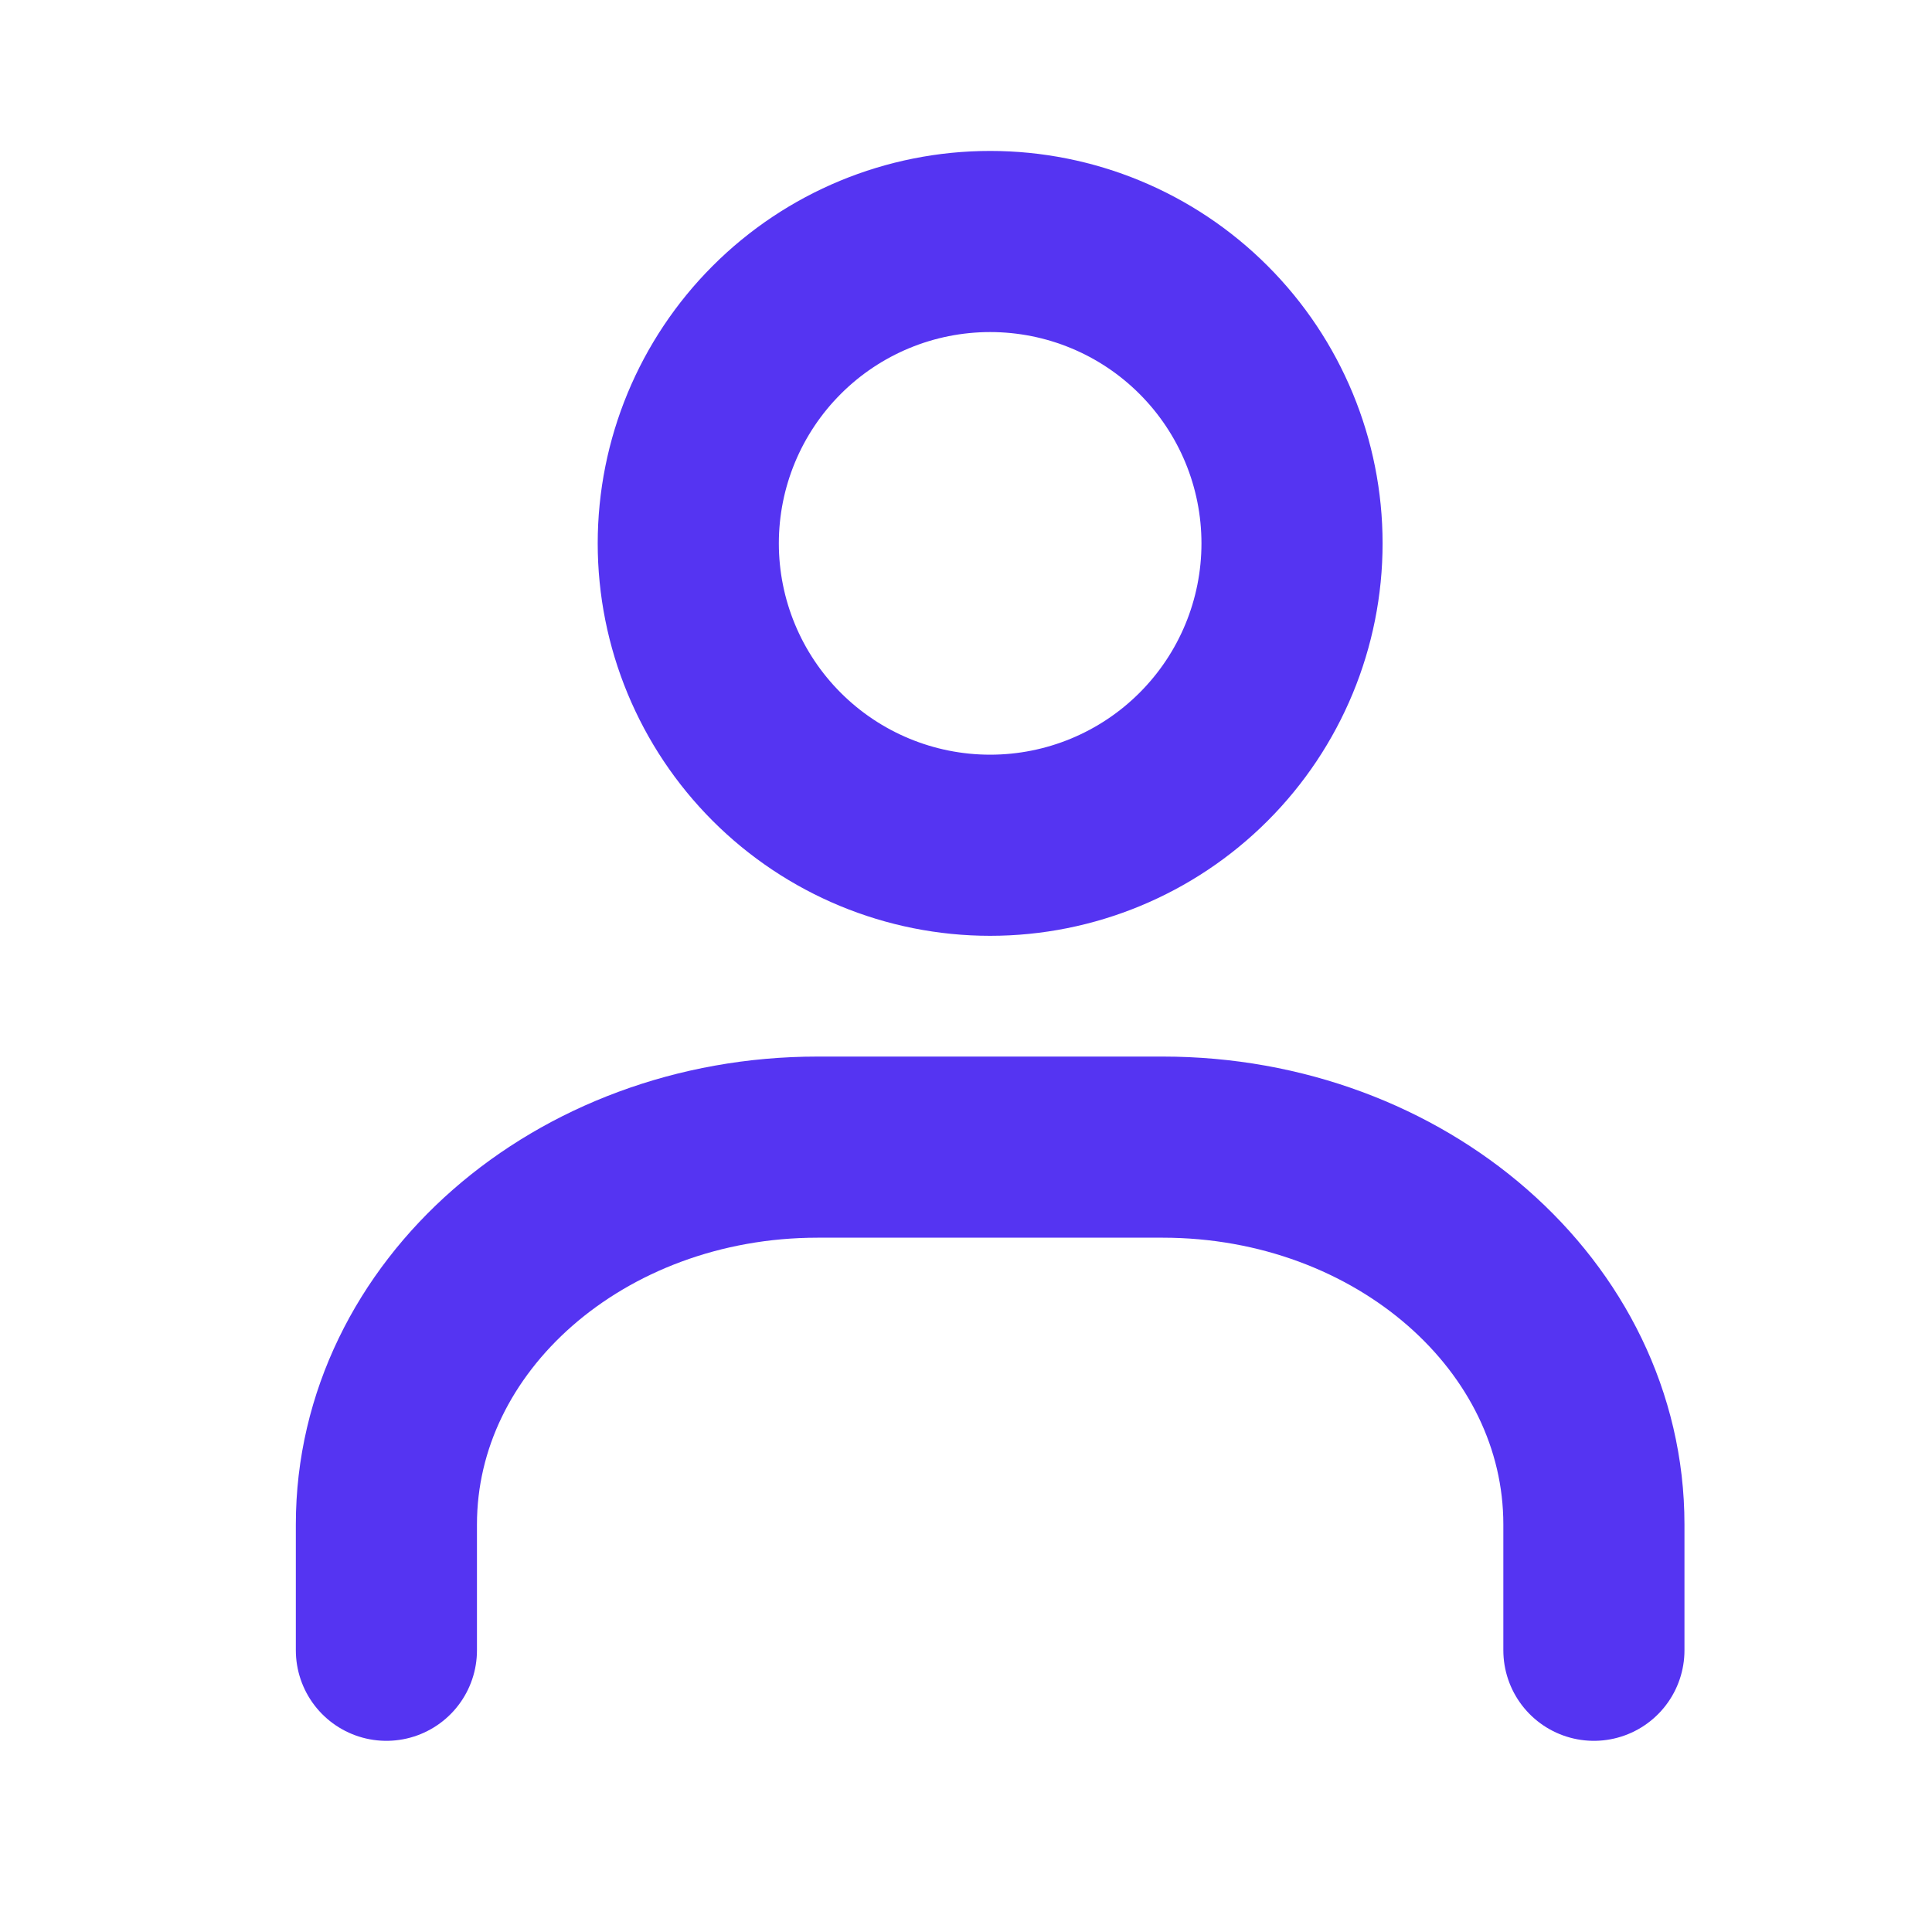 <svg width="40" height="40" viewBox="0 0 40 40" fill="none" xmlns="http://www.w3.org/2000/svg">
<path d="M33 34.167V31.562C33 27.248 29.002 23.75 24.071 23.75H16.929C11.998 23.75 8 27.248 8 31.562V34.167M26.75 11.25C26.75 12.908 26.091 14.497 24.919 15.669C23.747 16.841 22.158 17.5 20.5 17.5C18.842 17.5 17.253 16.841 16.081 15.669C14.909 14.497 14.25 12.908 14.25 11.25C14.25 9.592 14.909 8.003 16.081 6.831C17.253 5.658 18.842 5 20.5 5C22.158 5 23.747 5.658 24.919 6.831C26.091 8.003 26.75 9.592 26.75 11.25Z" stroke="#5534f2" stroke-width="3.75" stroke-linecap="round" stroke-linejoin="round"/>
</svg>
